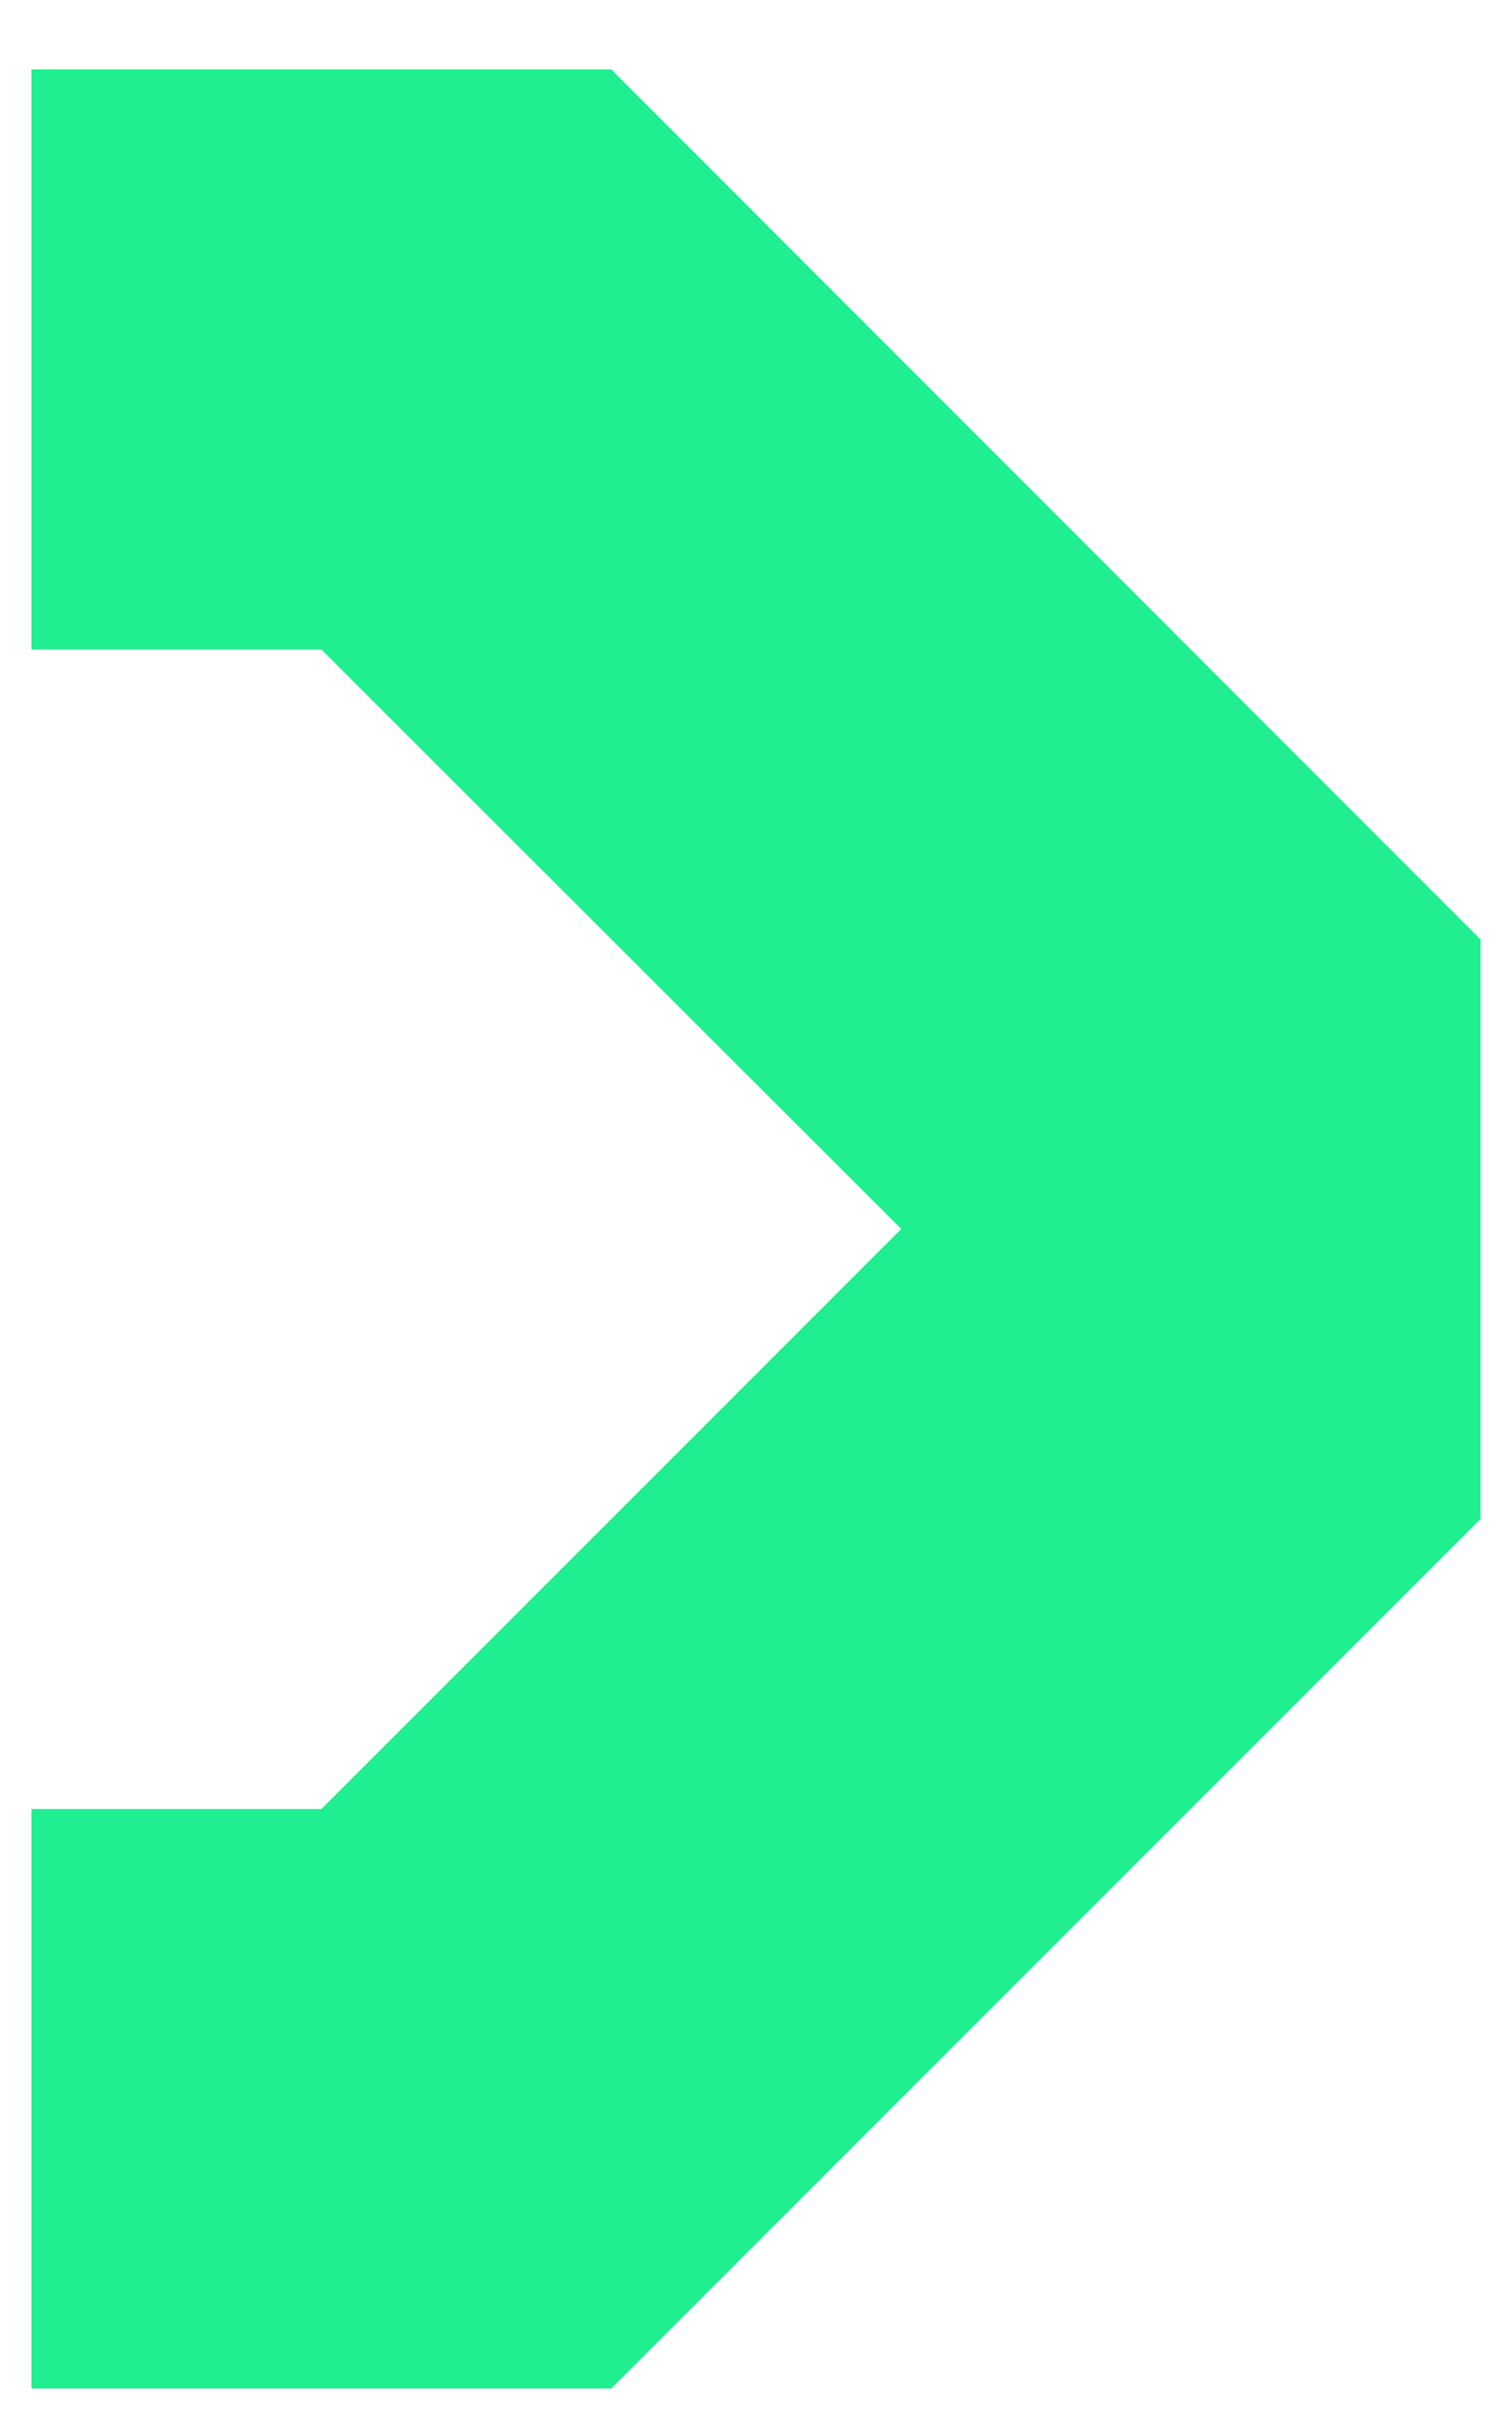 <svg width="15" height="24" viewBox="0 0 15 24" fill="none" xmlns="http://www.w3.org/2000/svg">
<path d="M0.312 23.688L0.312 17.941H3.188L8.941 12.188L3.188 6.441L0.312 6.441L0.312 0.688L6.064 0.688L14.688 9.317V15.064L6.064 23.688H0.312Z" fill="#1FEE91"/>
</svg>
